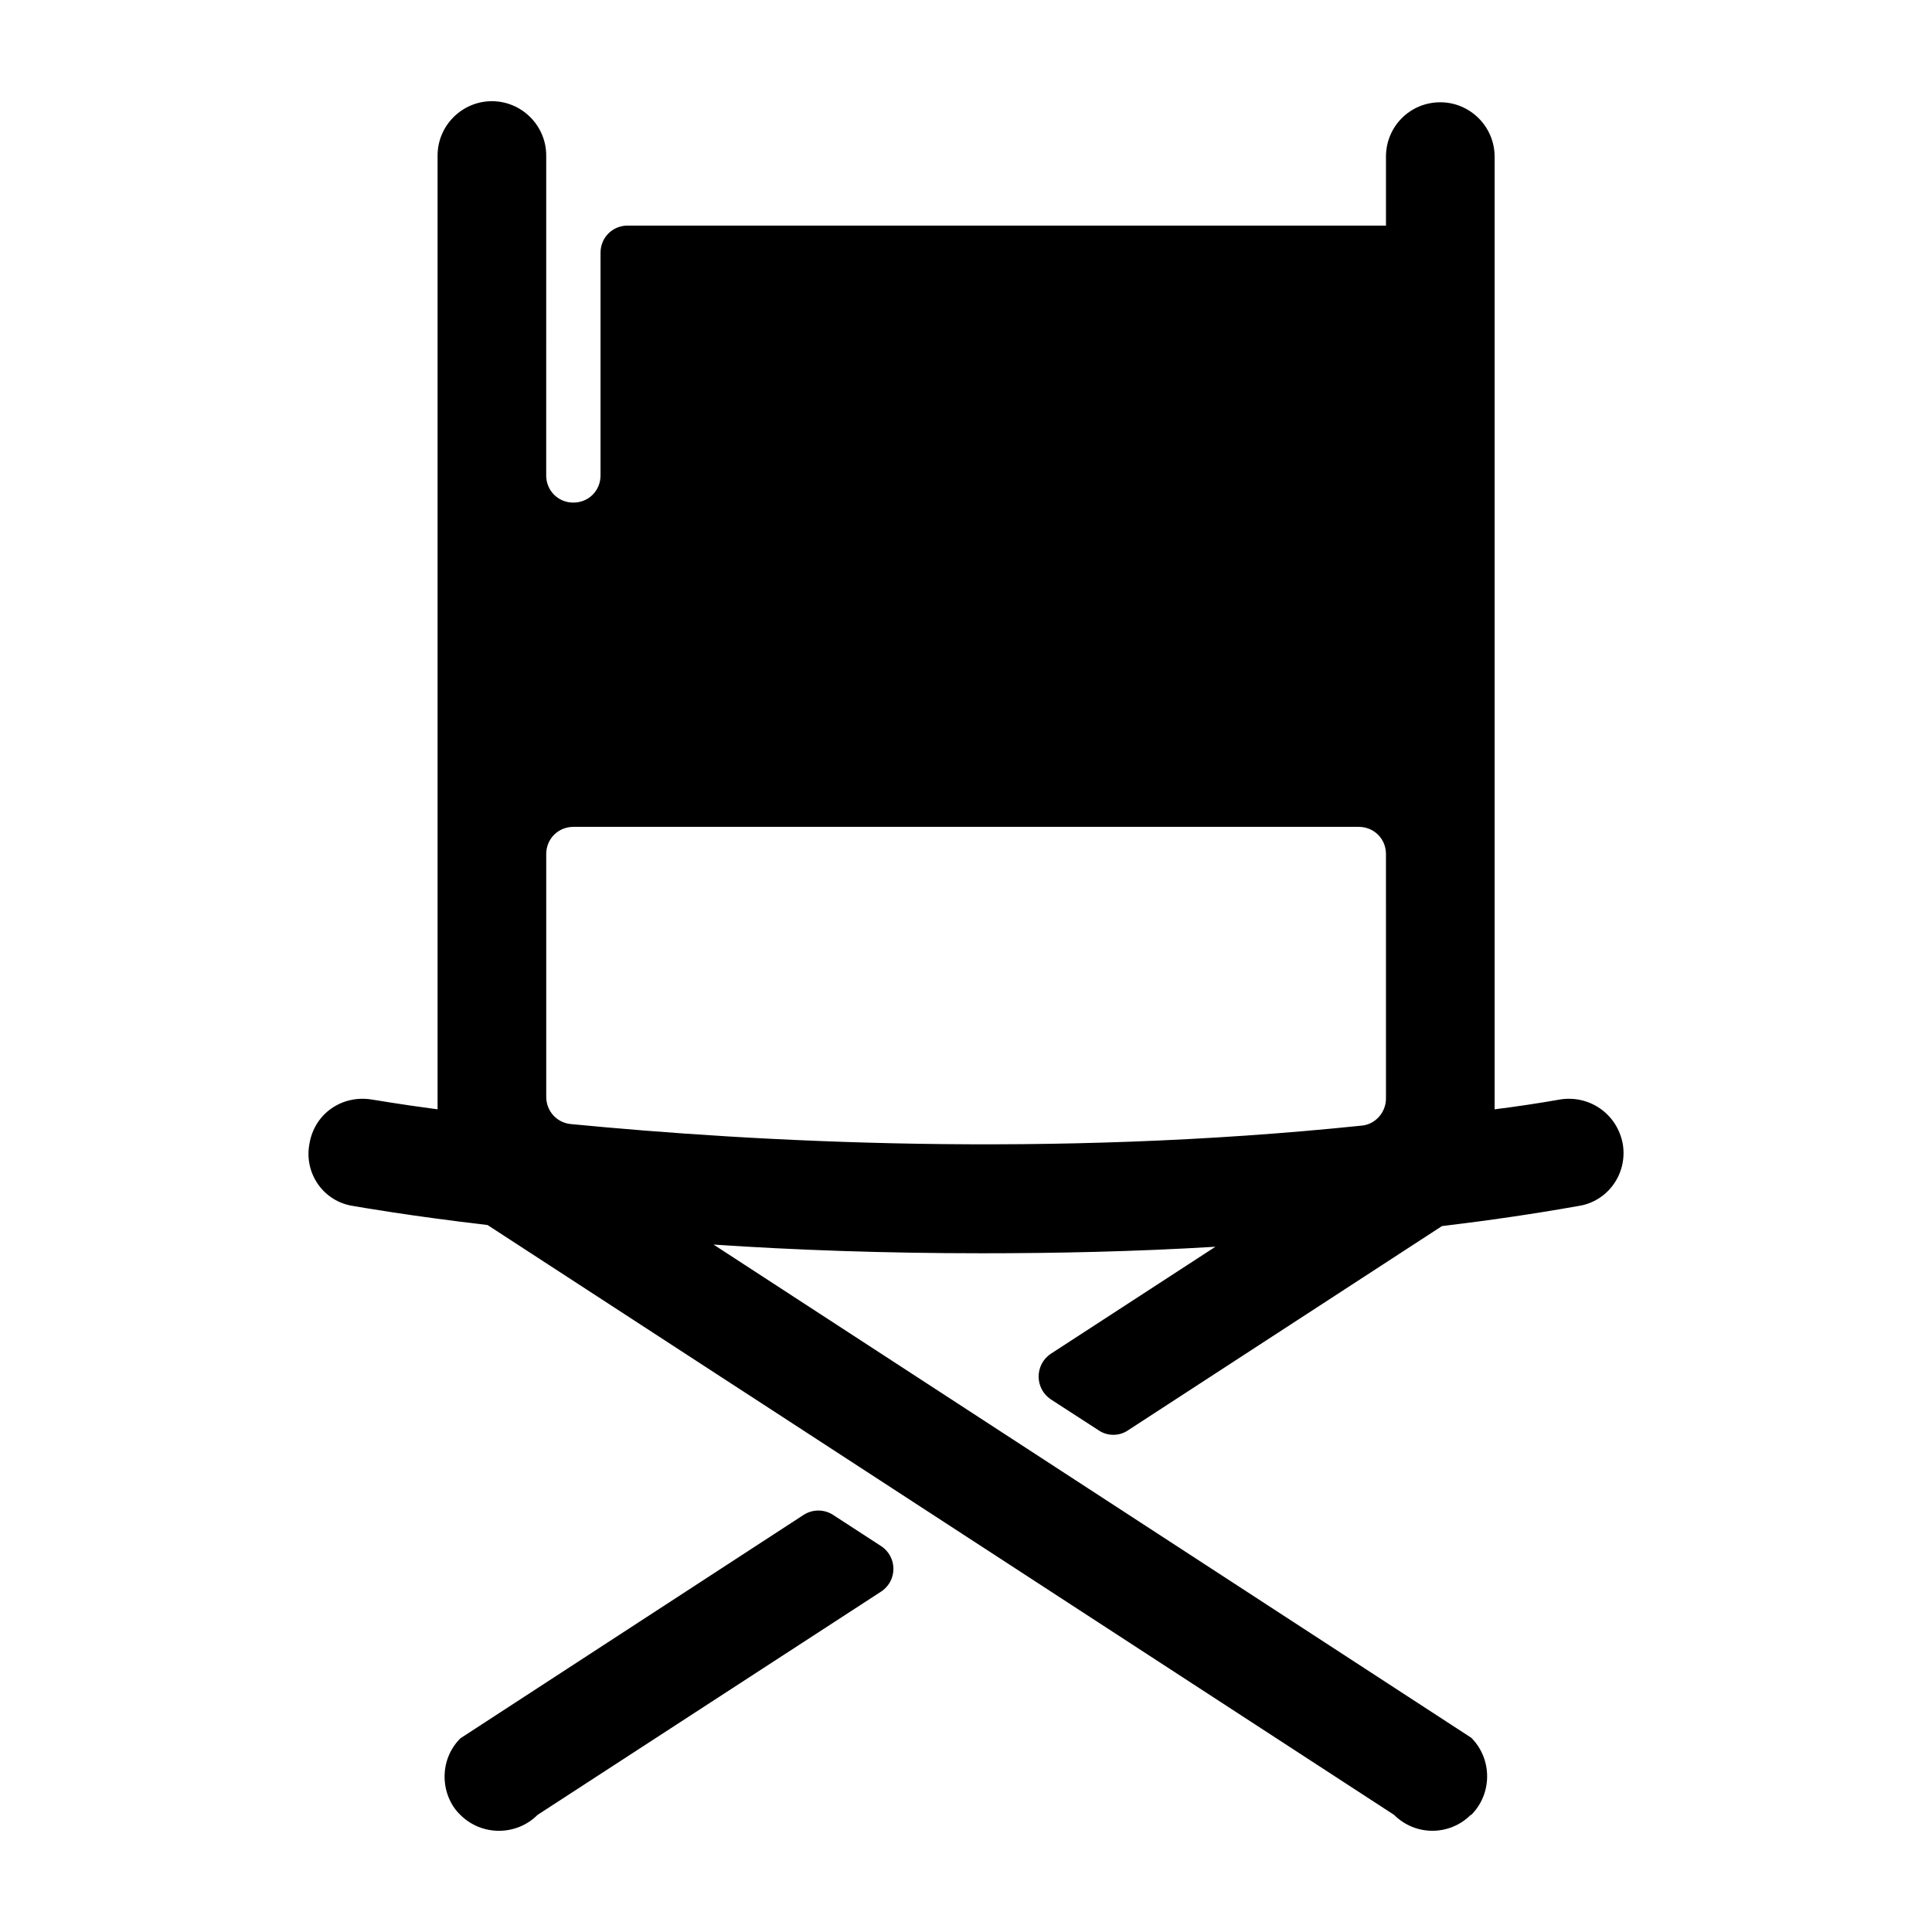 <?xml version="1.0" encoding="UTF-8"?>
<!-- Uploaded to: ICON Repo, www.svgrepo.com, Generator: ICON Repo Mixer Tools -->
<svg fill="#000000" width="800px" height="800px" version="1.1" viewBox="144 144 512 512" xmlns="http://www.w3.org/2000/svg">
 <g>
  <path d="m364.79 545.47 12.699 8.254c4.367 2.84 4.367 9.23 0 12.07l-91.043 59.176c-5.613 5.613-14.828 5.613-20.441 0-5.168-4.91-5.973-14.324 0-20.297l90.938-59.199c2.383-1.551 5.461-1.555 7.848-0.004z"/>
  <path d="m557.36 435.39c-5.758 1.008-11.516 1.871-17.273 2.59v-252.48c0-7.918-6.477-14.395-14.395-14.395-8.062 0-14.395 6.477-14.395 14.395v18.281h-200.95c-4.031 0-7.199 3.168-7.199 7.199v59.016c0 4.031-3.168 7.199-7.199 7.199s-7.199-3.168-7.199-7.199l0.004-84.785c0-7.918-6.477-14.395-14.395-14.395s-14.395 6.477-14.395 14.395v252.77c-10.941-1.438-17.129-2.59-17.418-2.59-7.918-1.297-15.258 3.742-16.555 11.805-1.438 7.773 3.742 15.258 11.66 16.41 1.727 0.289 14.684 2.59 35.555 5.039 159.57 103.83-45.184-29.438 240.25 156.32 5.613 5.613 14.684 5.613 20.297 0h0.145c5.613-5.613 5.613-14.824 0-20.441-1.449-0.945-202.29-131.67-200.8-130.7 21.305 1.441 45.199 2.305 71.109 2.305 19.719 0 40.449-0.434 61.895-1.727l-43.613 28.355c-4.32 2.879-4.32 9.211 0 12.094l12.668 8.203c2.301 1.582 5.469 1.582 7.773 0l83.199-54.125c11.949-1.438 24.039-3.168 36.129-5.324 7.773-1.152 13.098-8.492 11.805-16.41-1.438-7.922-8.781-13.102-16.695-11.809zm-46.062-0.285c0 3.742-2.879 6.91-6.477 7.199-83.199 8.637-160.79 4.316-209.73-0.434-3.598-0.434-6.332-3.453-6.332-7.199l-0.004-64.344c0-4.031 3.168-7.199 7.199-7.199h208.14c4.031 0 7.199 3.168 7.199 7.199z"/>
 </g>
</svg>